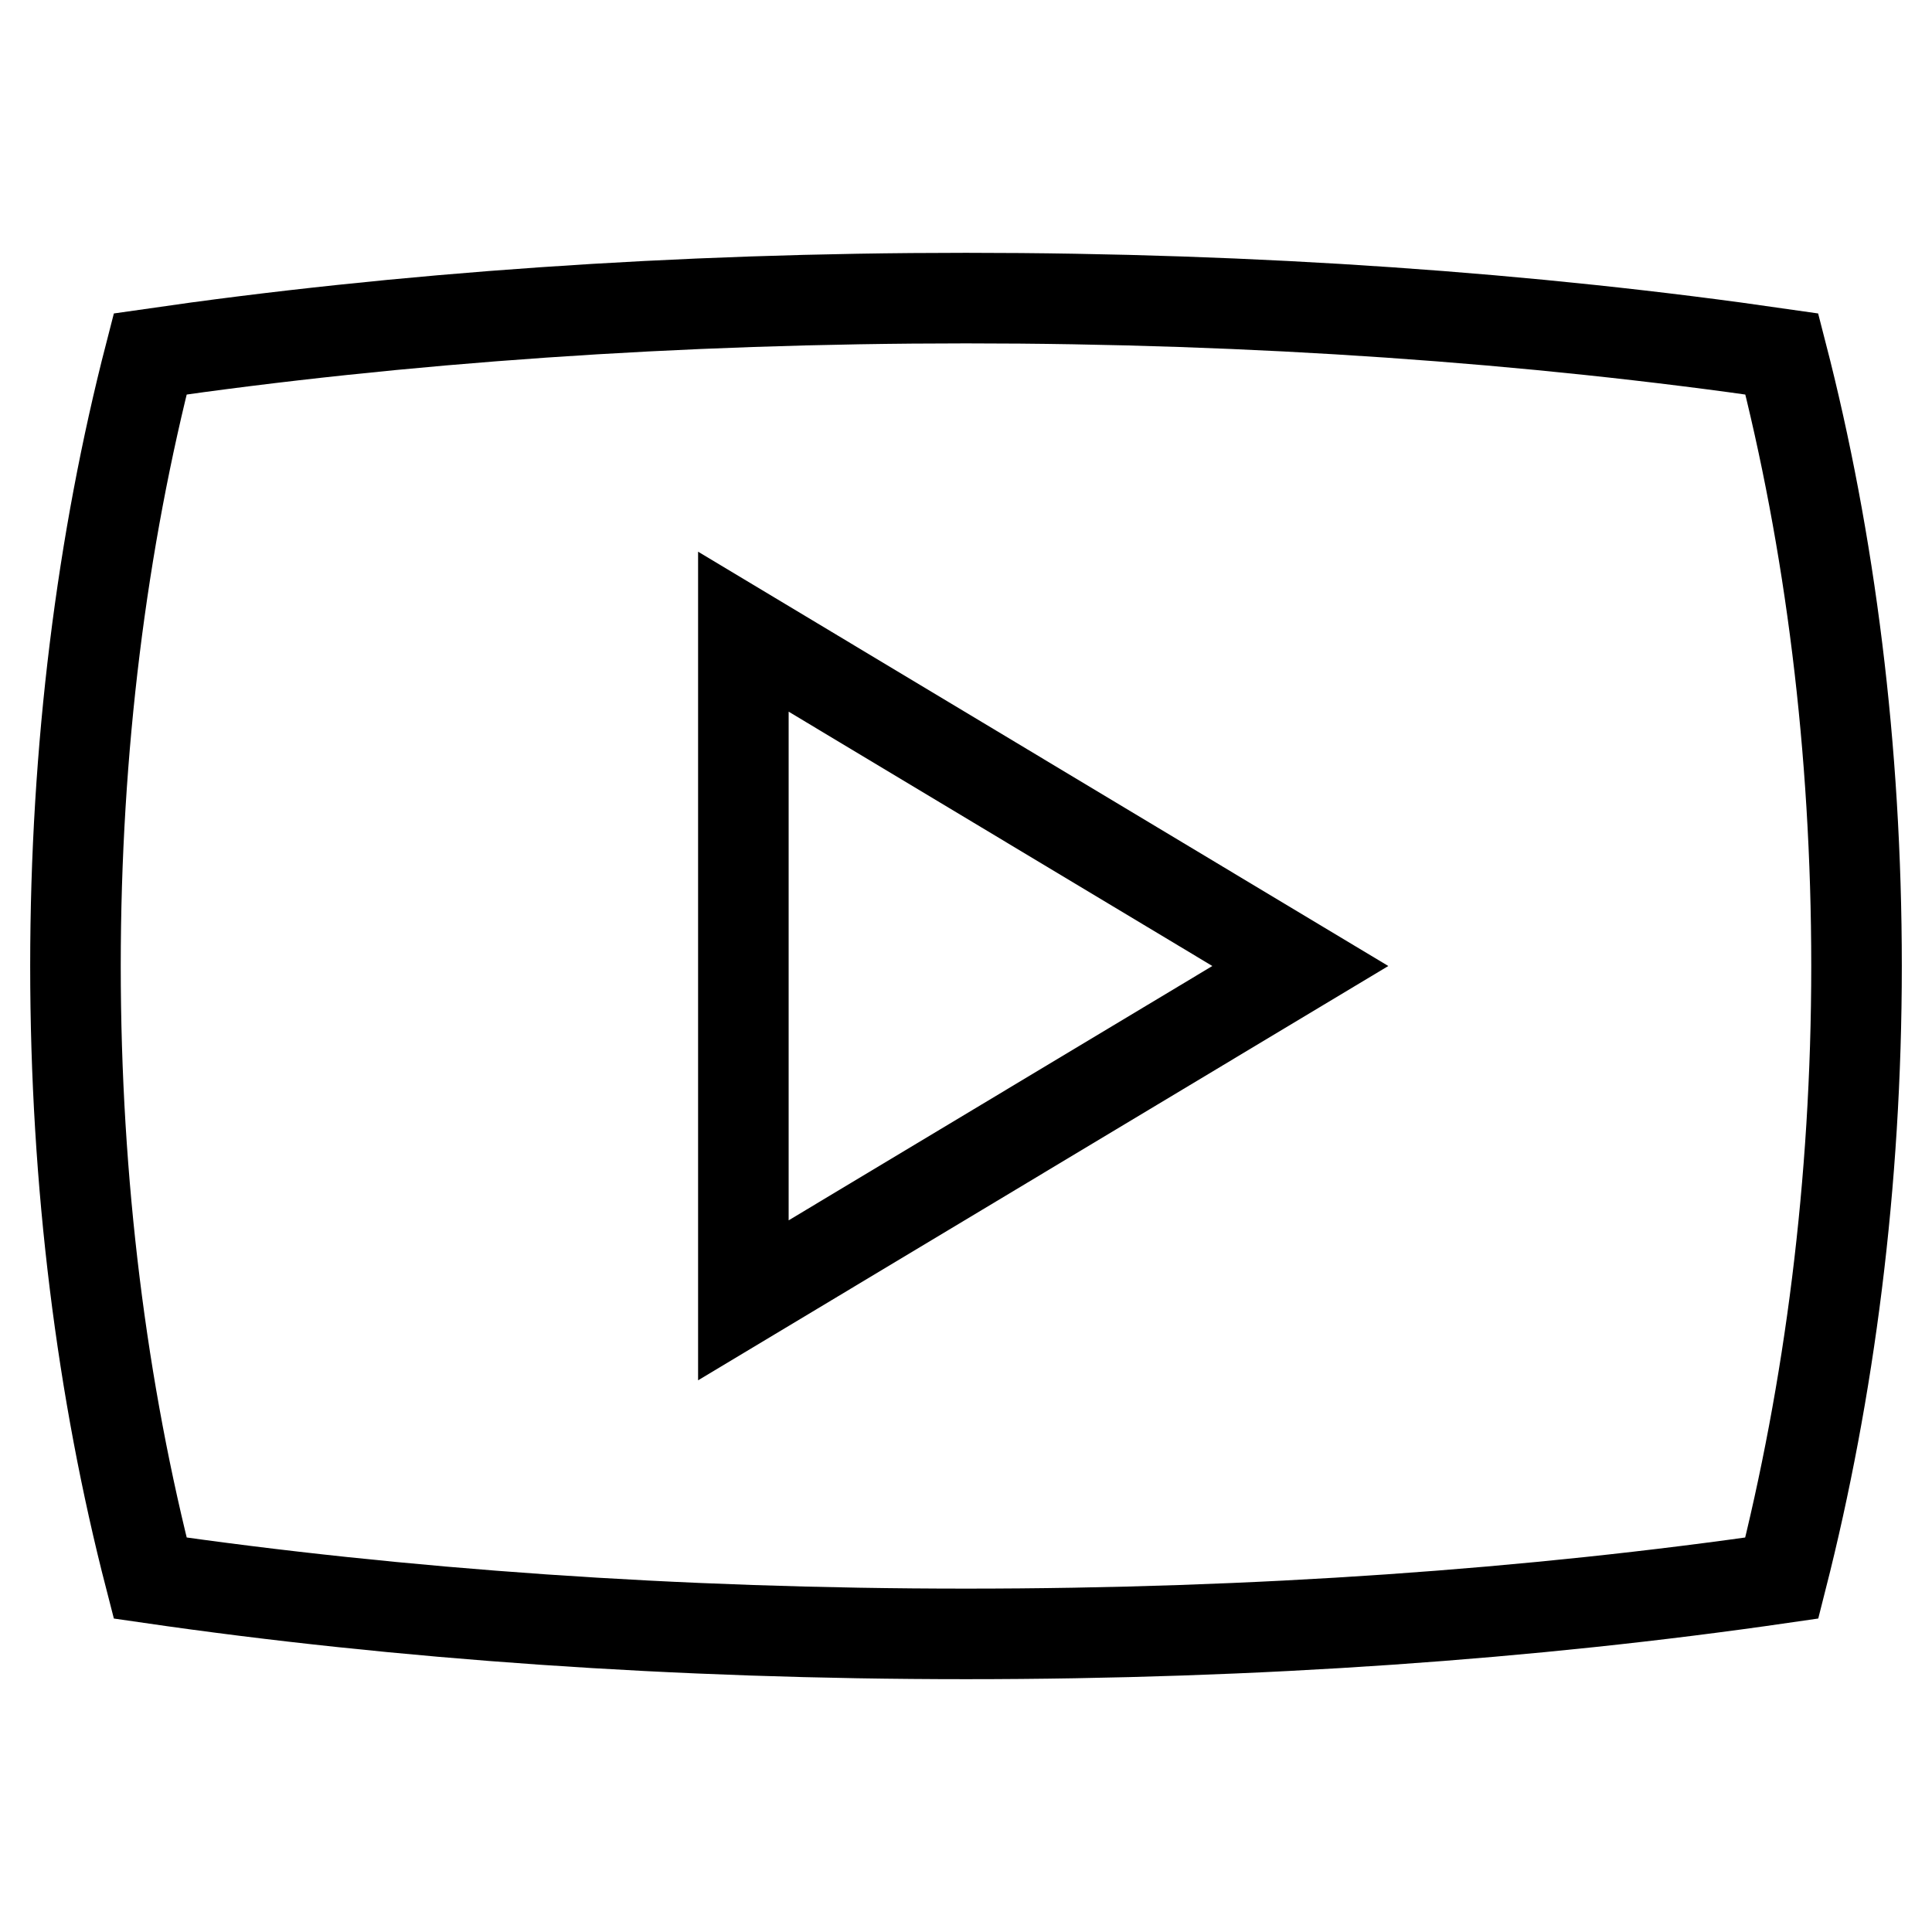 <?xml version="1.0" encoding="utf-8"?>
<!-- Svg Vector Icons : http://www.onlinewebfonts.com/icon -->
<!DOCTYPE svg PUBLIC "-//W3C//DTD SVG 1.1//EN" "http://www.w3.org/Graphics/SVG/1.1/DTD/svg11.dtd">
<svg version="1.1" xmlns="http://www.w3.org/2000/svg" xmlns:xlink="http://www.w3.org/1999/xlink" x="0px" y="0px" viewBox="0 0 256 256" enable-background="new 0 0 256 256" xml:space="preserve">
<g> <path stroke-width="12" fill-opacity="0" stroke="#000000"  d="M236.1,46.9c-33.1-4.8-69.7-7.4-108.1-7.4s-75,2.6-108.1,7.4C13.5,71.7,10,99.2,10,128 c0,28.8,3.5,56.3,9.9,81.1c33.1,4.8,69.7,7.4,108.1,7.4c38.5,0,75-2.6,108.1-7.4c6.3-24.8,9.9-52.3,9.9-81.1 C246,99.2,242.5,71.7,236.1,46.9L236.1,46.9z M98.5,172.3V83.7l73.8,44.3L98.5,172.3z"/></g>
</svg>
